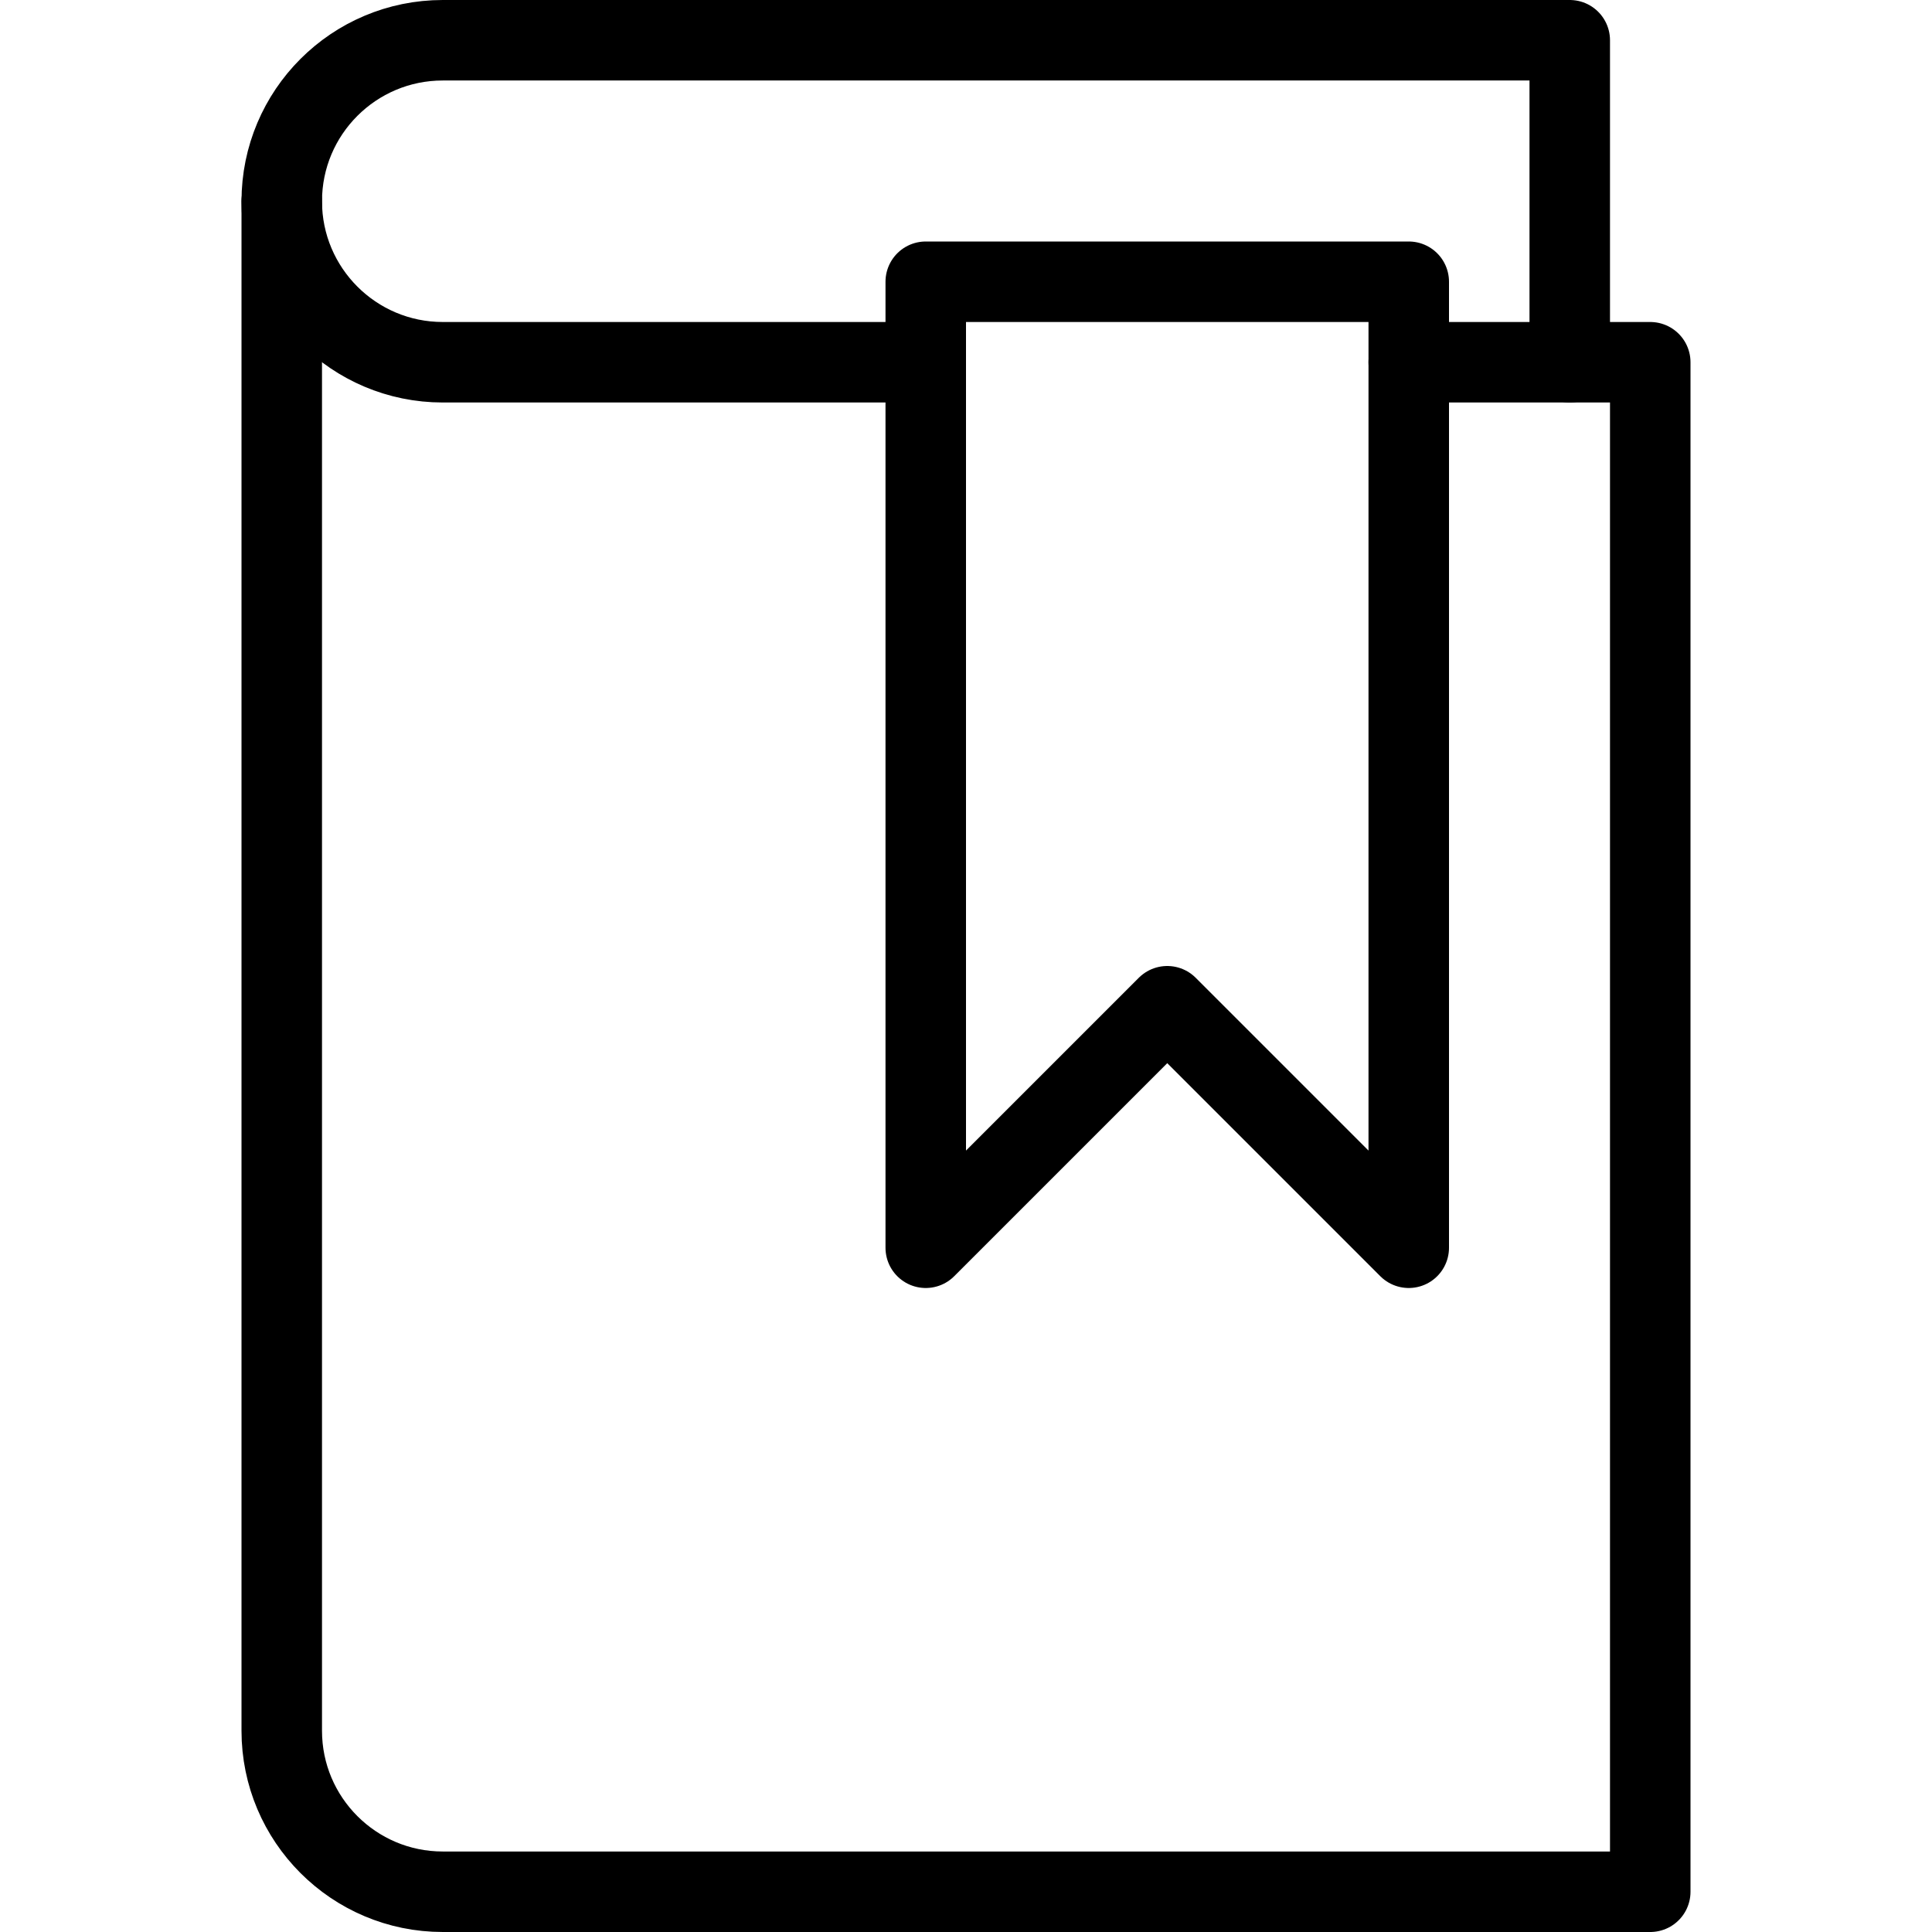 <?xml version="1.0" encoding="utf-8"?>
<!-- Generator: Adobe Illustrator 16.0.3, SVG Export Plug-In . SVG Version: 6.00 Build 0)  -->
<!DOCTYPE svg PUBLIC "-//W3C//DTD SVG 1.1//EN" "http://www.w3.org/Graphics/SVG/1.1/DTD/svg11.dtd">
<svg version="1.1" xmlns="http://www.w3.org/2000/svg" xmlns:xlink="http://www.w3.org/1999/xlink" x="0px" y="0px" width="24px"
	 height="24px" viewBox="0 0 24 24" enable-background="new 0 0 24 24" xml:space="preserve">
<g id="Outline_Icons_1_">
	<g id="Outline_Icons">
		<g>
			<polygon fill="none" stroke="#000000" stroke-linecap="round" stroke-linejoin="round" stroke-miterlimit="10" points="
				17.5,15.5 14.5,12.5 11.5,15.5 11.5,3.5 17.5,3.5 			"/>
			<path fill="none" stroke="#000000" stroke-linecap="round" stroke-linejoin="round" stroke-miterlimit="10" d="M17.5,4.5h3v19
				h-15c-1.104,0-2-0.896-2-2v-19"/>
			<path fill="none" stroke="#000000" stroke-linecap="round" stroke-linejoin="round" stroke-miterlimit="10" d="M19.5,4.5v-4h-14
				c-1.104,0-2,0.895-2,2c0,1.104,0.896,2,2,2h6"/>
		</g>
	</g>
	<g id="New_icons_1_">
	</g>
</g>
<g id="Invisible_Shape">
	<rect fill="none" width="24" height="24"/>
</g>
</svg>
